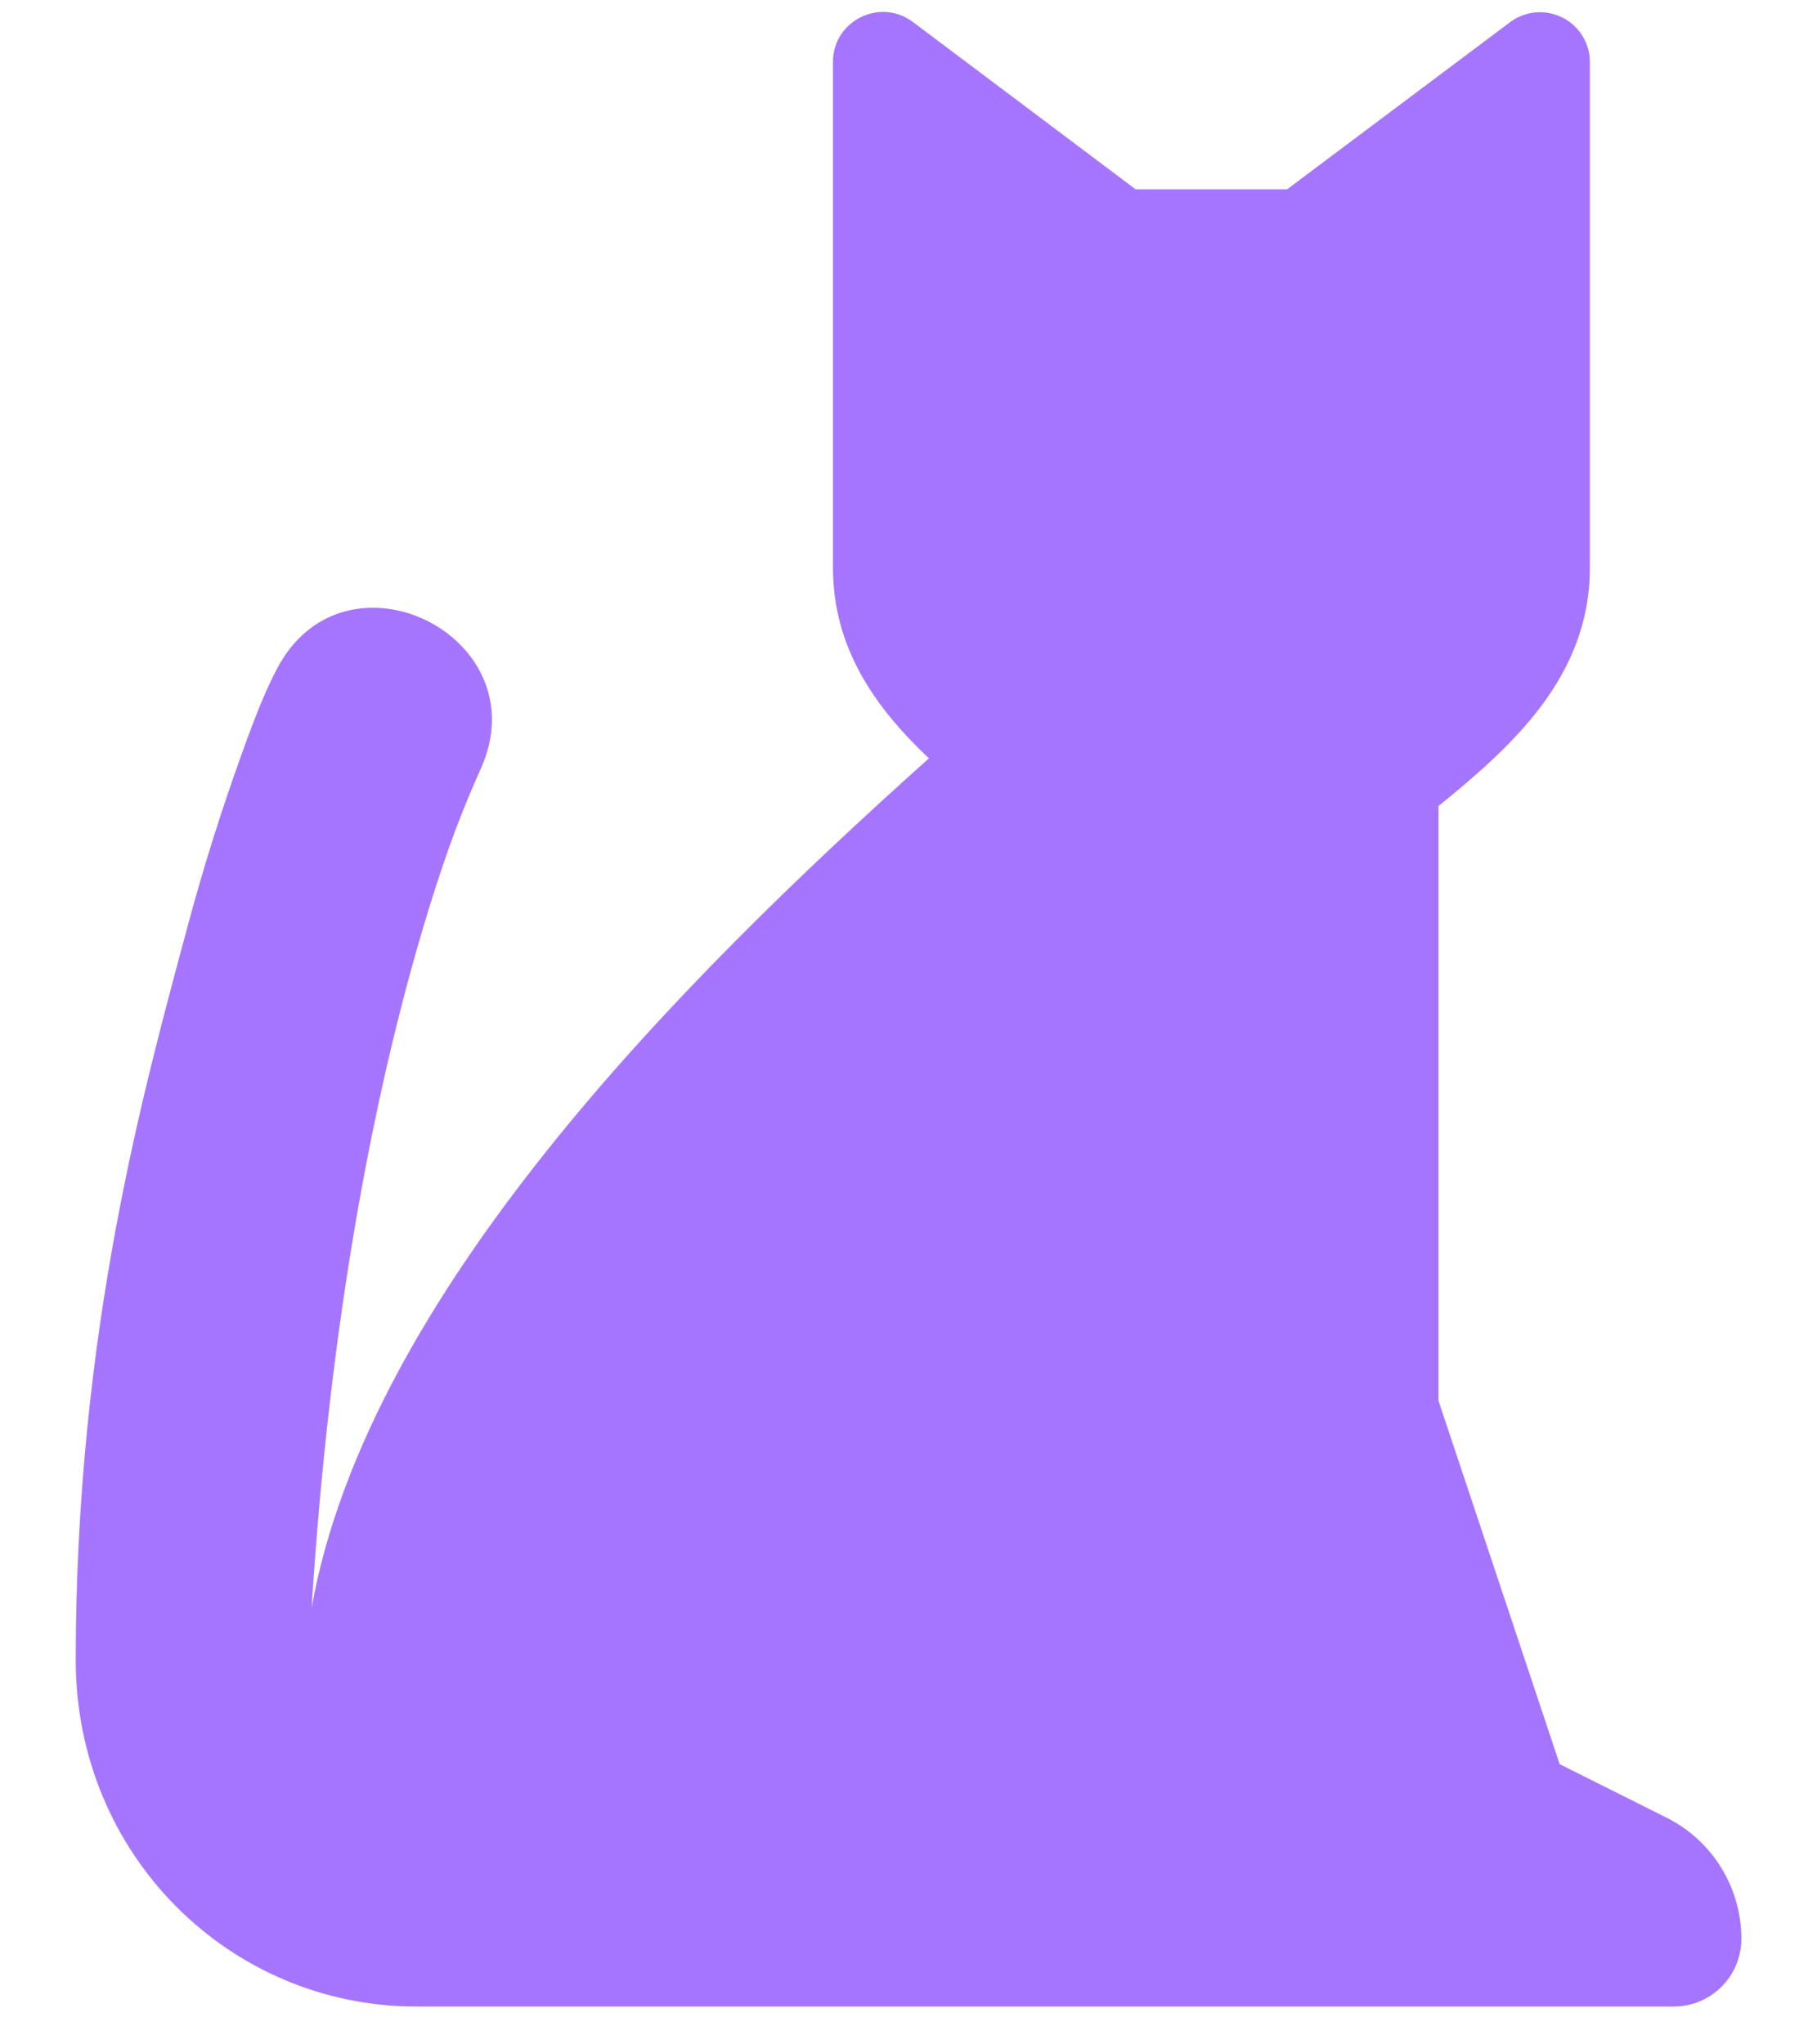 <svg xmlns="http://www.w3.org/2000/svg" width="16" height="18" viewBox="0 0 16 18" fill="none">
<path d="M8.038 0.193L10 1.667H11.334L13.298 0.195C13.363 0.146 13.44 0.117 13.521 0.109C13.602 0.102 13.684 0.118 13.757 0.154C13.83 0.19 13.891 0.246 13.934 0.315C13.977 0.384 14 0.464 14 0.545V5C14 5.963 13.304 6.579 12.667 7.097V12.333L13.734 15.533L14.675 16.004C14.873 16.103 15.04 16.255 15.156 16.444C15.272 16.632 15.334 16.849 15.334 17.071C15.334 17.4 15.067 17.667 14.738 17.667H3.667C2.023 17.667 0.667 16.333 0.667 14.617C0.667 11.724 1.271 9.573 1.66 8.127C1.855 7.403 2.047 6.86 2.184 6.485C2.262 6.276 2.338 6.081 2.44 5.887C3.039 4.747 4.766 5.607 4.23 6.777C4.167 6.917 4.108 7.058 4.052 7.2C3.931 7.509 3.767 7.991 3.591 8.645C3.263 9.865 2.899 11.695 2.744 14.156C3.235 11.409 5.974 8.652 8.18 6.677C7.72 6.243 7.335 5.717 7.335 5V0.544C7.335 0.184 7.748 -0.023 8.038 0.193Z" fill="#A675FF"/>
</svg>
